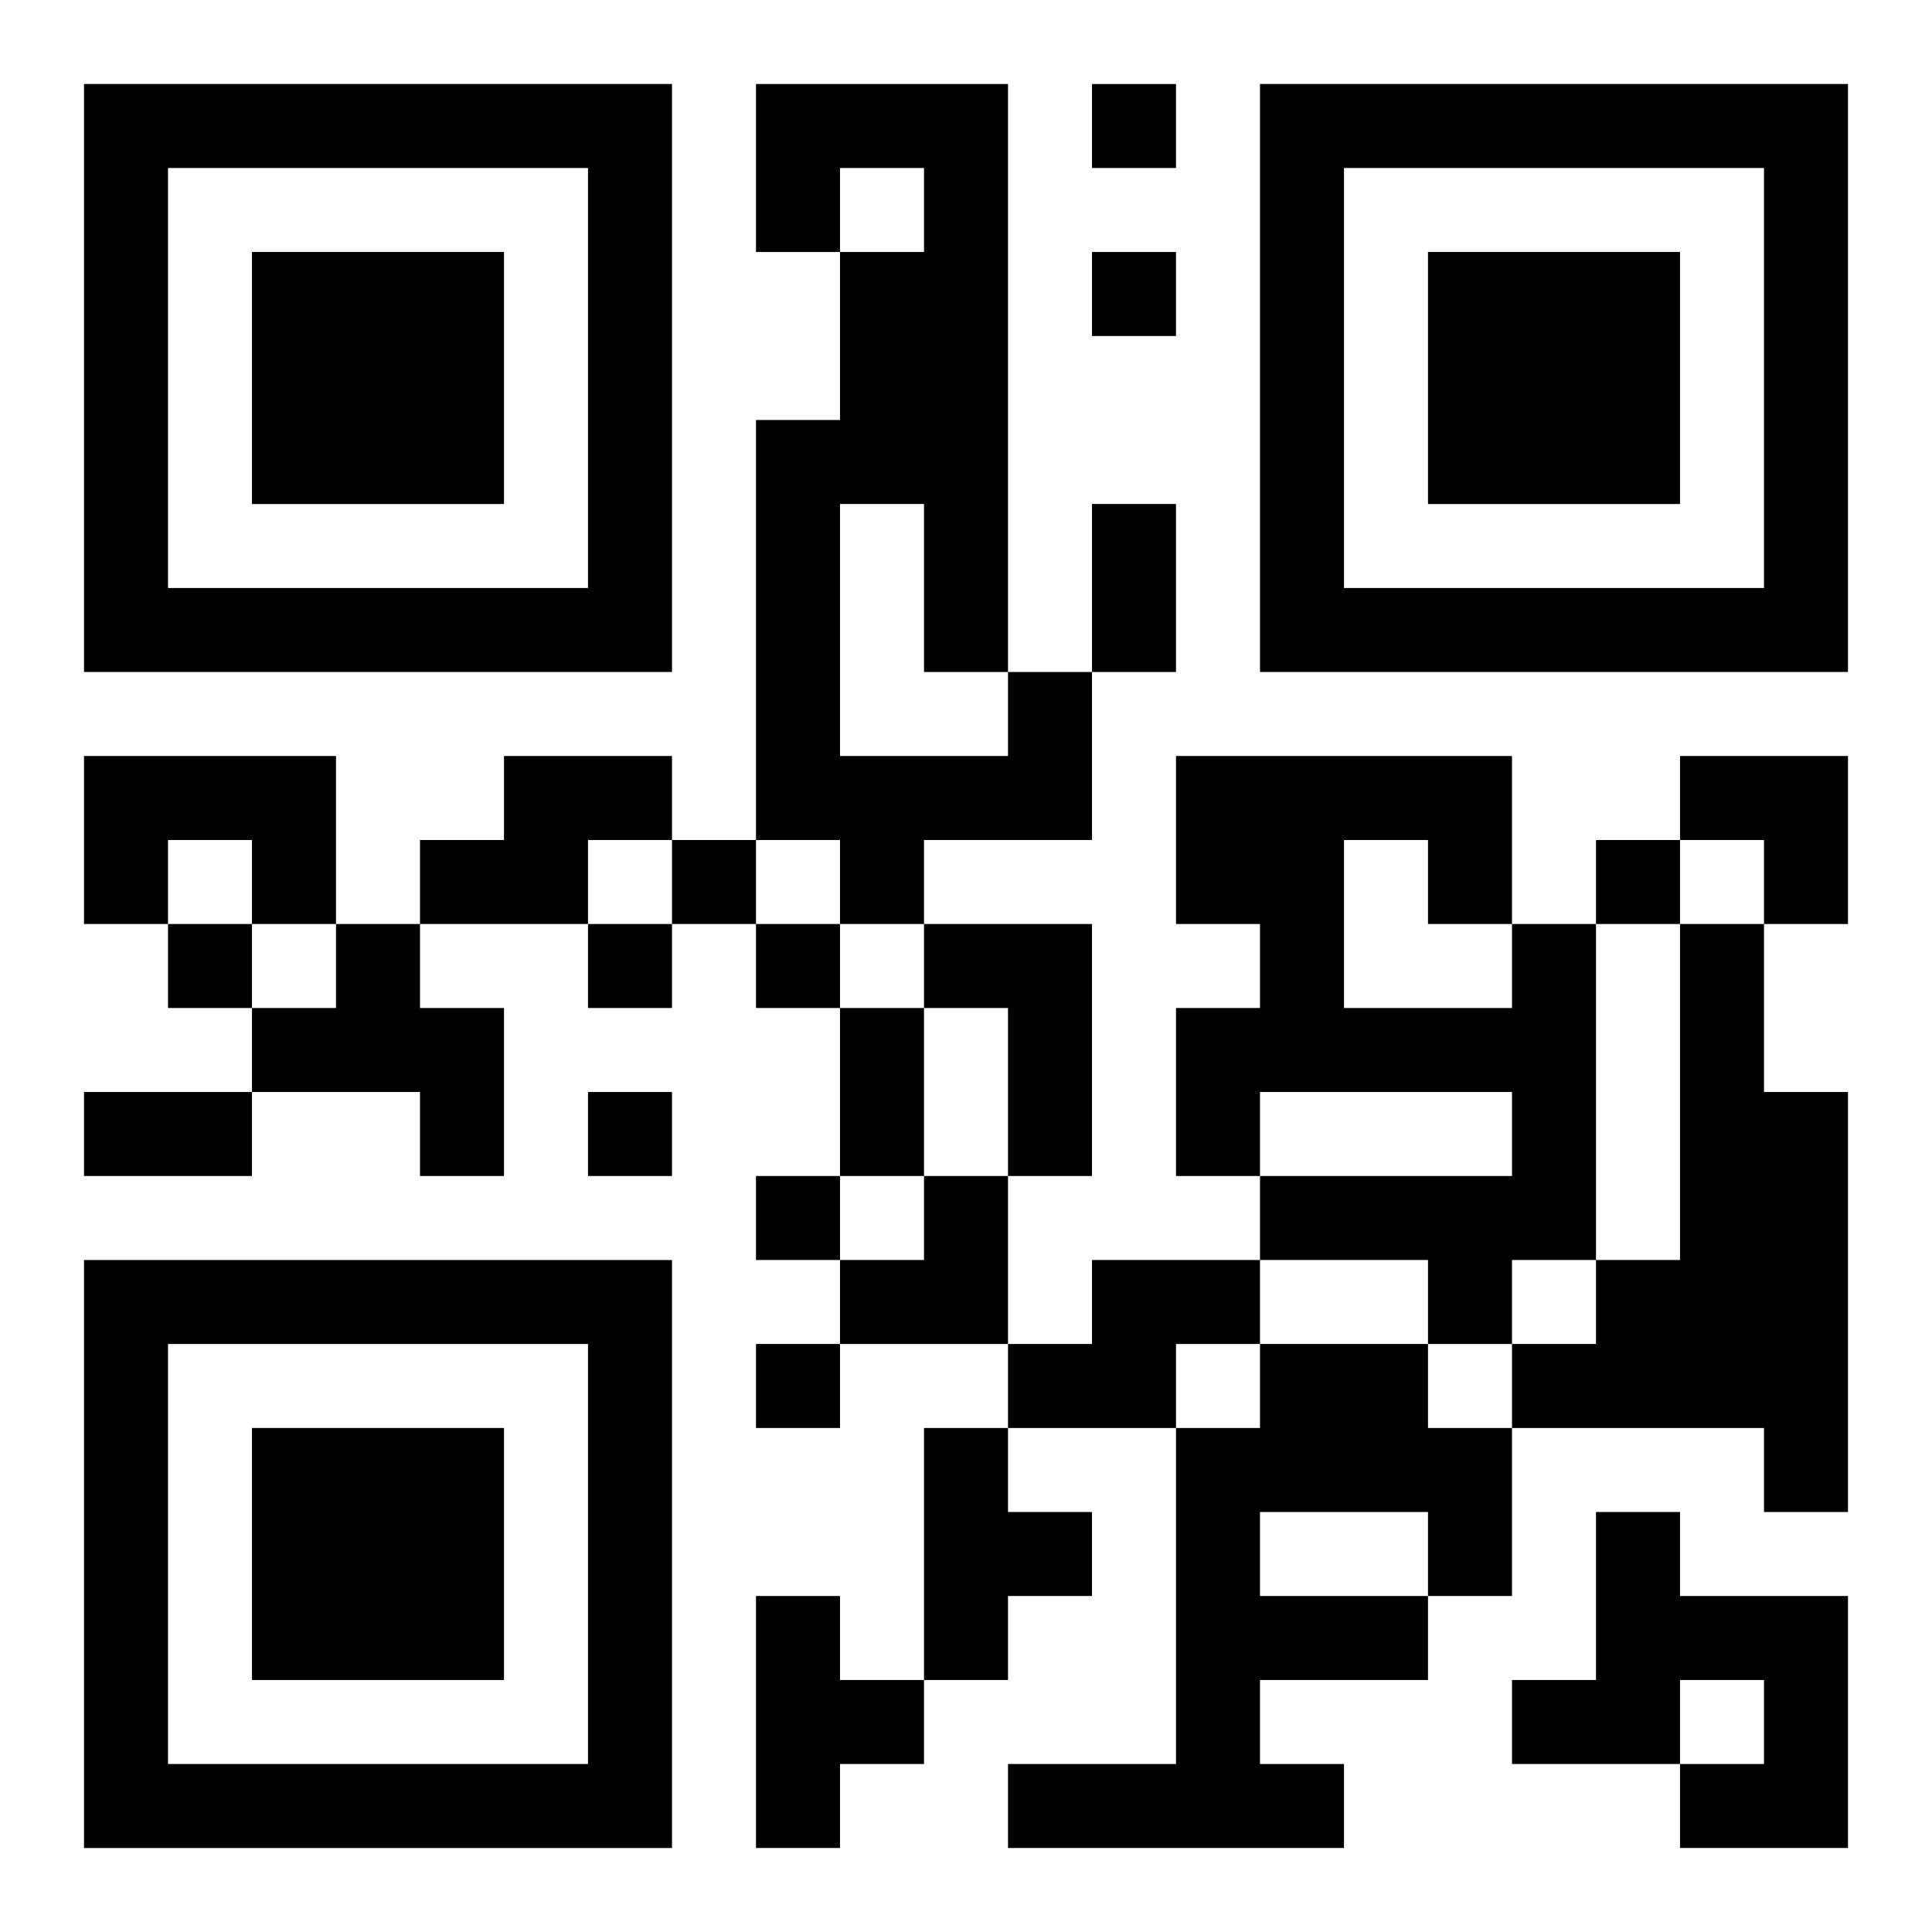 <?xml version="1.0" encoding="UTF-8"?>
<svg width="250" height="250" baseProfile="full" version="1.1" viewBox="-1 -1 23 23" xmlns="http://www.w3.org/2000/svg" xmlns:xlink="http://www.w3.org/1999/xlink"><symbol id="a"><path d="m0 7v7h7v-7h-7zm1 1h5v5h-5v-5zm1 1v3h3v-3h-3z"/></symbol><use y="-7" xlink:href="#a"/><use y="7" xlink:href="#a"/><use x="14" y="-7" xlink:href="#a"/><path d="m11 7h1v2h-2v1h-1v-1h-1v-5h1v-2h1v-1h-1v1h-1v-2h3v7m-2-2v3h2v-1h-1v-2h-1m-9 3h3v2h-1v-1h-1v1h-1v-2m5 0h2v1h-1v1h-2v-1h1v-1m-2 2h1v1h1v2h-1v-1h-2v-1h1v-1m7 0h2v3h-1v-2h-1v-1m7 0h1v4h-1v1h-1v-1h-2v-1h3v-1h-3v1h-1v-2h1v-1h-1v-2h4v2m-2-1v2h2v-1h-1v-1h-1m4 1h1v2h1v5h-1v-1h-3v-1h1v-1h1v-4m-7 4h2v1h-1v1h-2v-1h1v-1m2 1h2v1h1v2h-1v1h-2v1h1v1h-4v-1h2v-4h1v-1m0 2v1h2v-1h-2m-4-1h1v1h1v1h-1v1h-1v-3m8 1h1v1h2v3h-2v-1h1v-1h-1v1h-2v-1h1v-2m-10 1h1v1h1v1h-1v1h-1v-3m4-18v1h1v-1h-1m0 2v1h1v-1h-1m-5 7v1h1v-1h-1m11 0v1h1v-1h-1m-17 1v1h1v-1h-1m5 0v1h1v-1h-1m2 0v1h1v-1h-1m-2 2v1h1v-1h-1m2 1v1h1v-1h-1m0 2v1h1v-1h-1m4-10h1v2h-1v-2m-3 6h1v2h-1v-2m-9 1h2v1h-2v-1m19-4h2v2h-1v-1h-1zm-10 5m1 0h1v2h-2v-1h1z"/></svg>
